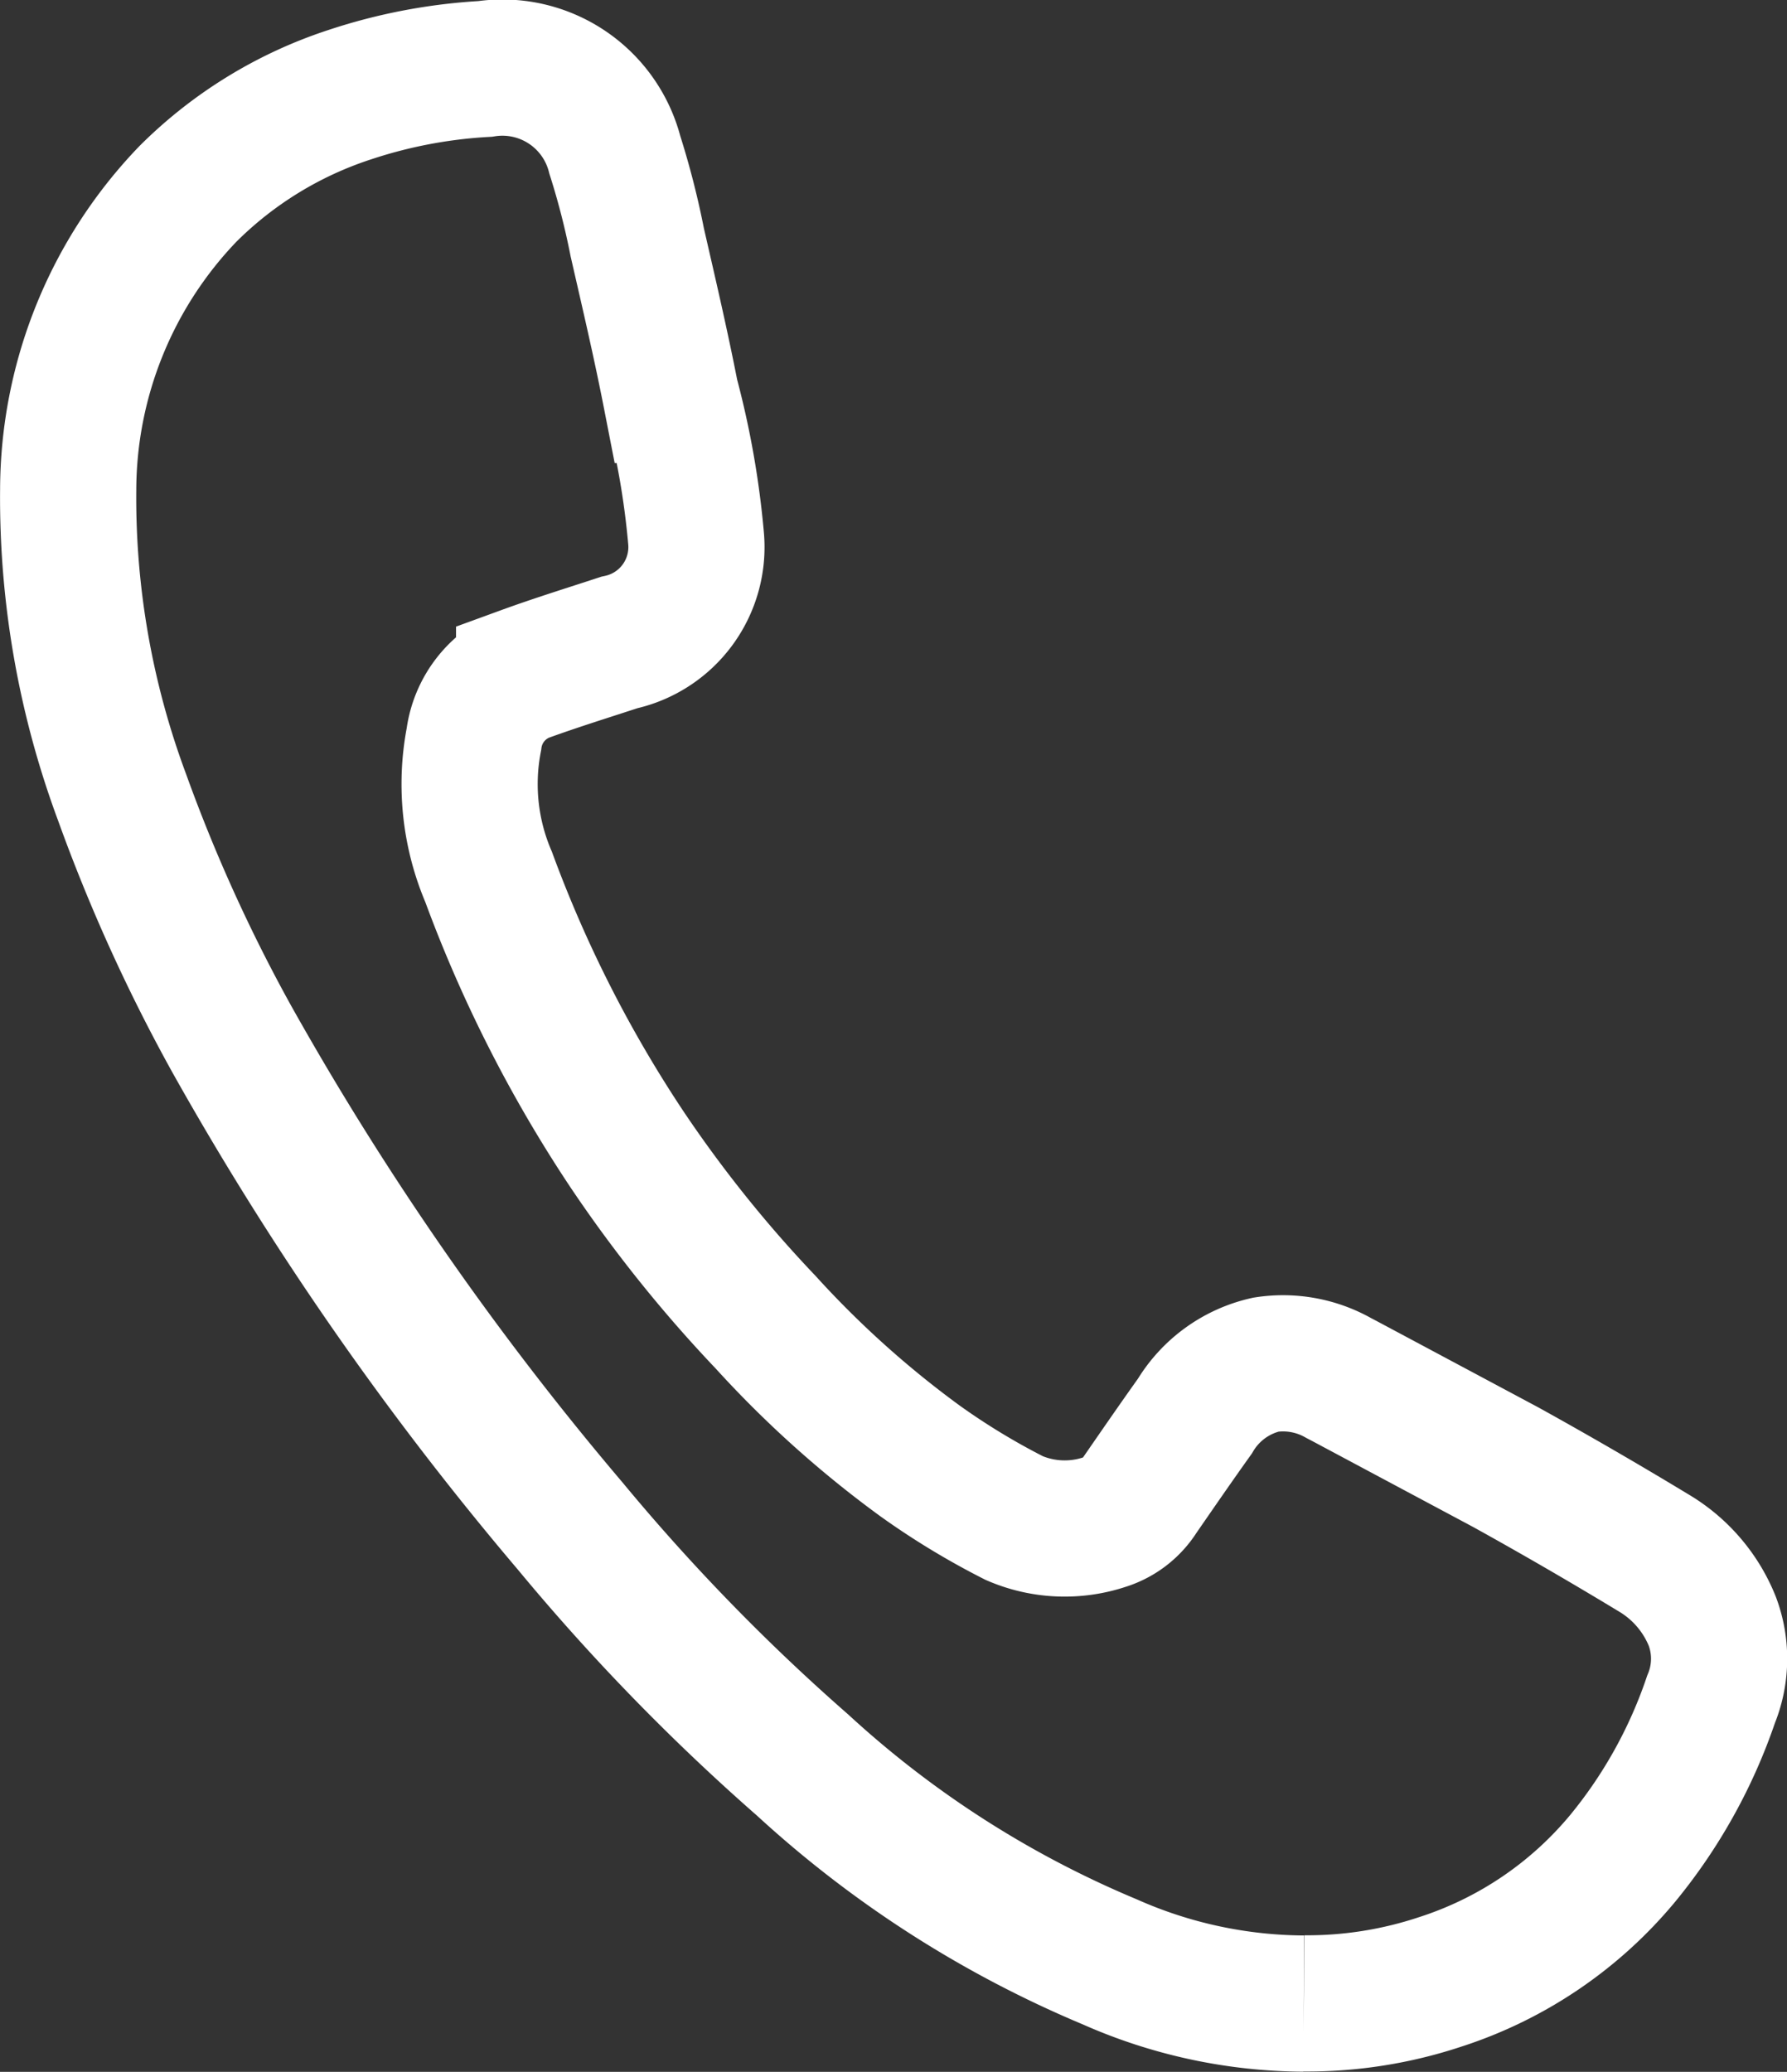 <svg xmlns="http://www.w3.org/2000/svg" width="19.683" height="22.815" viewBox="0 0 19.683 22.815">
  <rect x="0" y="0" width="19.683" height="22.815" fill="#333333" stroke="none"/>
  <path id="Path_537" data-name="Path 537" d="M13.609,21.31a5.326,5.326,0,0,1-2.138-.46,11.613,11.613,0,0,1-3.38-2.165,22.968,22.968,0,0,1-2.562-2.634A33.85,33.85,0,0,1,1.8,10.686,18.266,18.266,0,0,1,.593,8.025,9.453,9.453,0,0,1,0,4.639a4.718,4.718,0,0,1,1.32-3.258A4.5,4.5,0,0,1,3.1.29,5.737,5.737,0,0,1,4.591.006a1.278,1.278,0,0,1,1.43.946,8.688,8.688,0,0,1,.247.963c.128.559.259,1.118.369,1.681a9.28,9.28,0,0,1,.279,1.583,1.074,1.074,0,0,1-.846,1.143c-.35.115-.7.223-1.048.35a.894.894,0,0,0-.553.715,2.6,2.6,0,0,0,.162,1.517,14.332,14.332,0,0,0,1.535,3.016,14.424,14.424,0,0,0,1.516,1.887,11.267,11.267,0,0,0,1.7,1.527,8,8,0,0,0,1.039.63,1.4,1.4,0,0,0,1,.042.7.7,0,0,0,.382-.295c.2-.289.4-.58.606-.868a1.228,1.228,0,0,1,.784-.569,1.241,1.241,0,0,1,.8.147l.065.034,1.777.949q.822.455,1.626.942a1.546,1.546,0,0,1,.647.751,1.172,1.172,0,0,1-.013.864,5.576,5.576,0,0,1-.967,1.743,4.341,4.341,0,0,1-2.018,1.368,4.641,4.641,0,0,1-1.5.236" transform="translate(0.751 0.753)" fill="none" stroke="#fff" stroke-width="1.5"/>
</svg>
